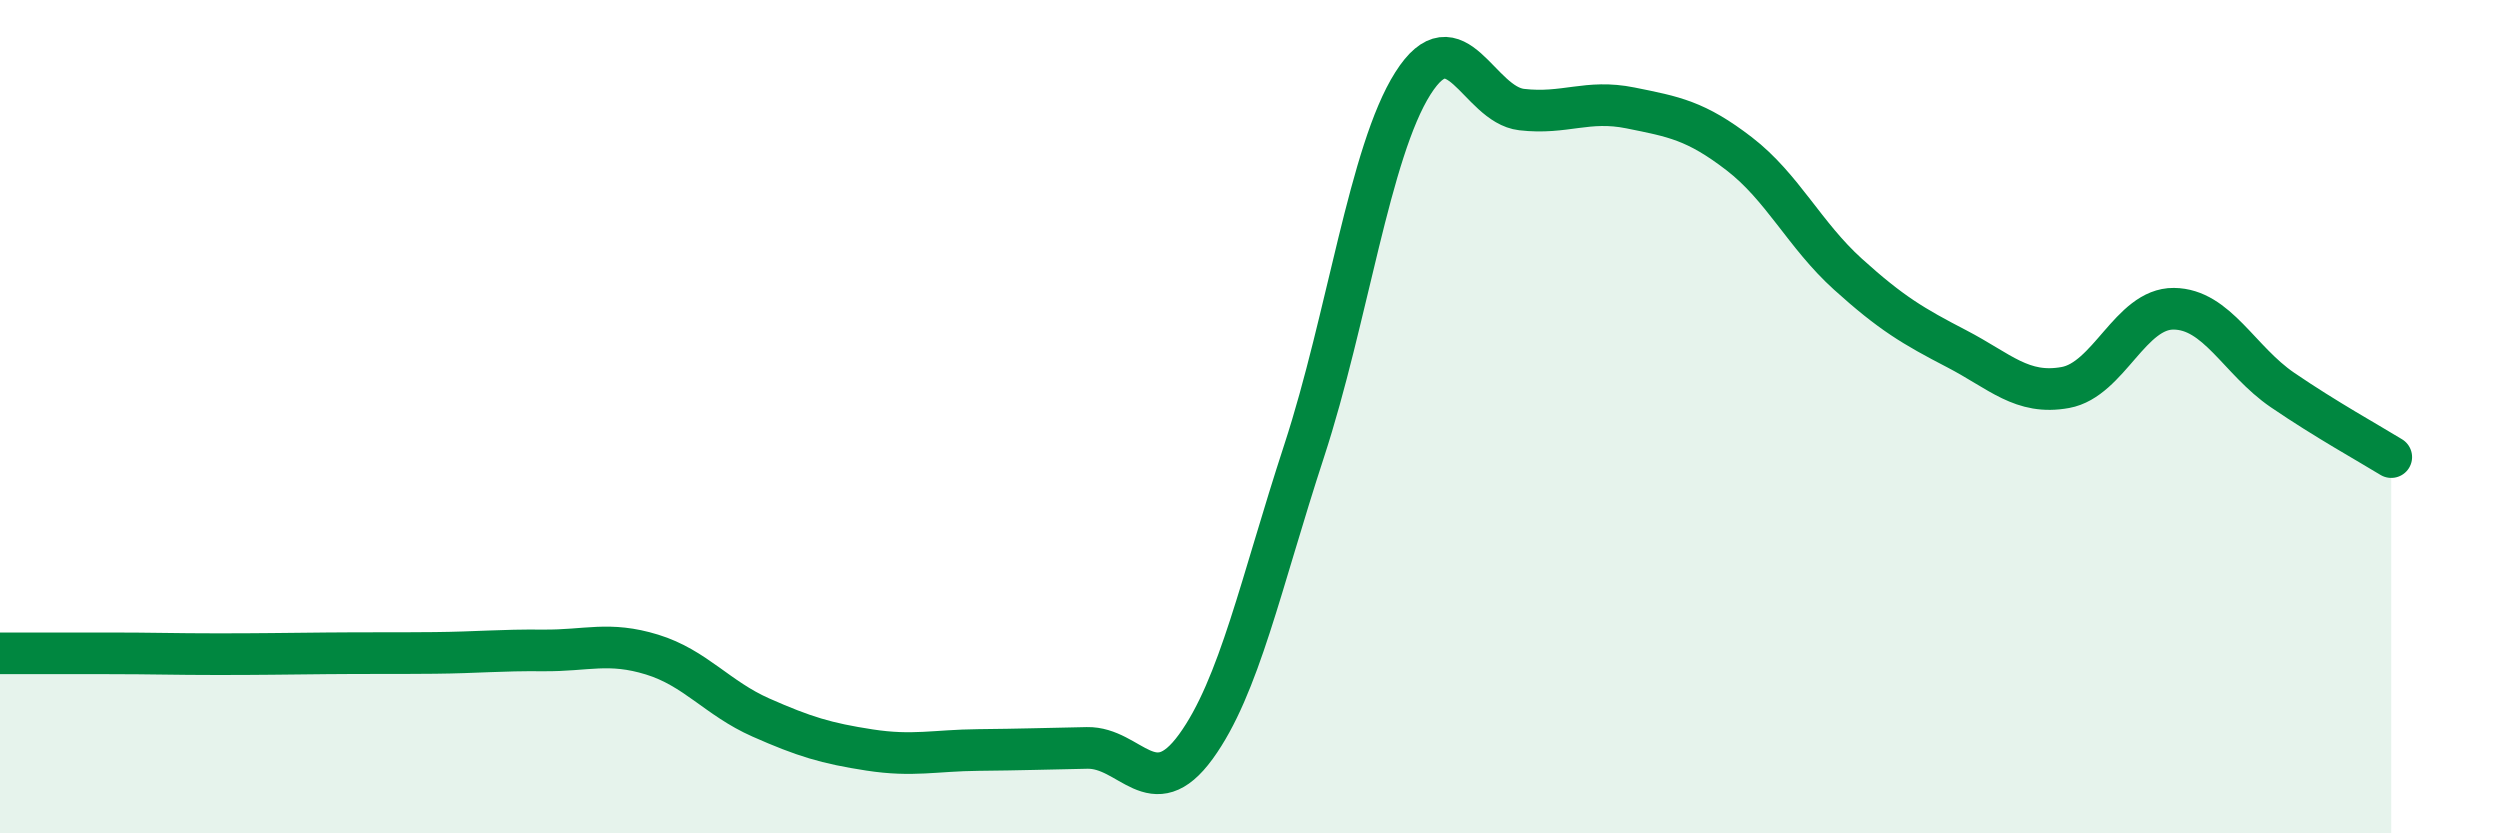 
    <svg width="60" height="20" viewBox="0 0 60 20" xmlns="http://www.w3.org/2000/svg">
      <path
        d="M 0,15.68 C 0.52,15.68 1.57,15.68 2.61,15.68 C 3.65,15.68 4.18,15.7 5.22,15.7 C 6.26,15.7 6.79,15.69 7.83,15.68 C 8.87,15.67 9.39,15.68 10.43,15.67 C 11.47,15.66 12,15.6 13.04,15.61 C 14.08,15.62 14.61,15.39 15.65,15.71 C 16.69,16.03 17.22,16.76 18.26,17.22 C 19.3,17.68 19.83,17.84 20.87,18 C 21.91,18.16 22.44,18.01 23.48,18 C 24.52,17.99 25.05,17.97 26.09,17.95 C 27.13,17.93 27.66,19.35 28.7,17.92 C 29.74,16.49 30.26,14 31.3,10.82 C 32.34,7.64 32.87,3.64 33.91,2 C 34.95,0.36 35.48,2.51 36.52,2.63 C 37.56,2.75 38.09,2.38 39.13,2.59 C 40.17,2.8 40.7,2.89 41.74,3.69 C 42.78,4.49 43.31,5.64 44.35,6.58 C 45.39,7.52 45.92,7.83 46.96,8.37 C 48,8.91 48.53,9.49 49.57,9.3 C 50.61,9.11 51.13,7.4 52.17,7.41 C 53.21,7.42 53.74,8.65 54.78,9.36 C 55.82,10.07 56.87,10.65 57.39,10.97L57.39 20L0 20Z"
        fill="#008740"
        opacity="0.1"
        stroke-linecap="round"
        stroke-linejoin="round"
      />
      <path
        d="M 0,15.68 C 0.52,15.68 1.57,15.68 2.61,15.68 C 3.65,15.68 4.18,15.7 5.22,15.7 C 6.26,15.7 6.79,15.69 7.83,15.68 C 8.87,15.67 9.39,15.68 10.43,15.67 C 11.47,15.66 12,15.6 13.04,15.61 C 14.08,15.62 14.61,15.39 15.65,15.71 C 16.69,16.03 17.22,16.76 18.26,17.22 C 19.3,17.68 19.83,17.84 20.87,18 C 21.91,18.16 22.44,18.01 23.48,18 C 24.52,17.99 25.05,17.97 26.09,17.95 C 27.13,17.93 27.66,19.35 28.7,17.92 C 29.74,16.49 30.26,14 31.3,10.82 C 32.34,7.64 32.87,3.64 33.91,2 C 34.95,0.36 35.48,2.51 36.52,2.63 C 37.56,2.75 38.09,2.38 39.13,2.59 C 40.17,2.8 40.7,2.89 41.74,3.69 C 42.78,4.49 43.31,5.64 44.35,6.58 C 45.39,7.52 45.92,7.83 46.96,8.37 C 48,8.91 48.53,9.49 49.57,9.3 C 50.61,9.11 51.13,7.4 52.17,7.41 C 53.21,7.42 53.74,8.65 54.78,9.36 C 55.82,10.07 56.87,10.65 57.39,10.97"
        stroke="#008740"
        stroke-width="1"
        fill="none"
        stroke-linecap="round"
        stroke-linejoin="round"
      />
    </svg>
  